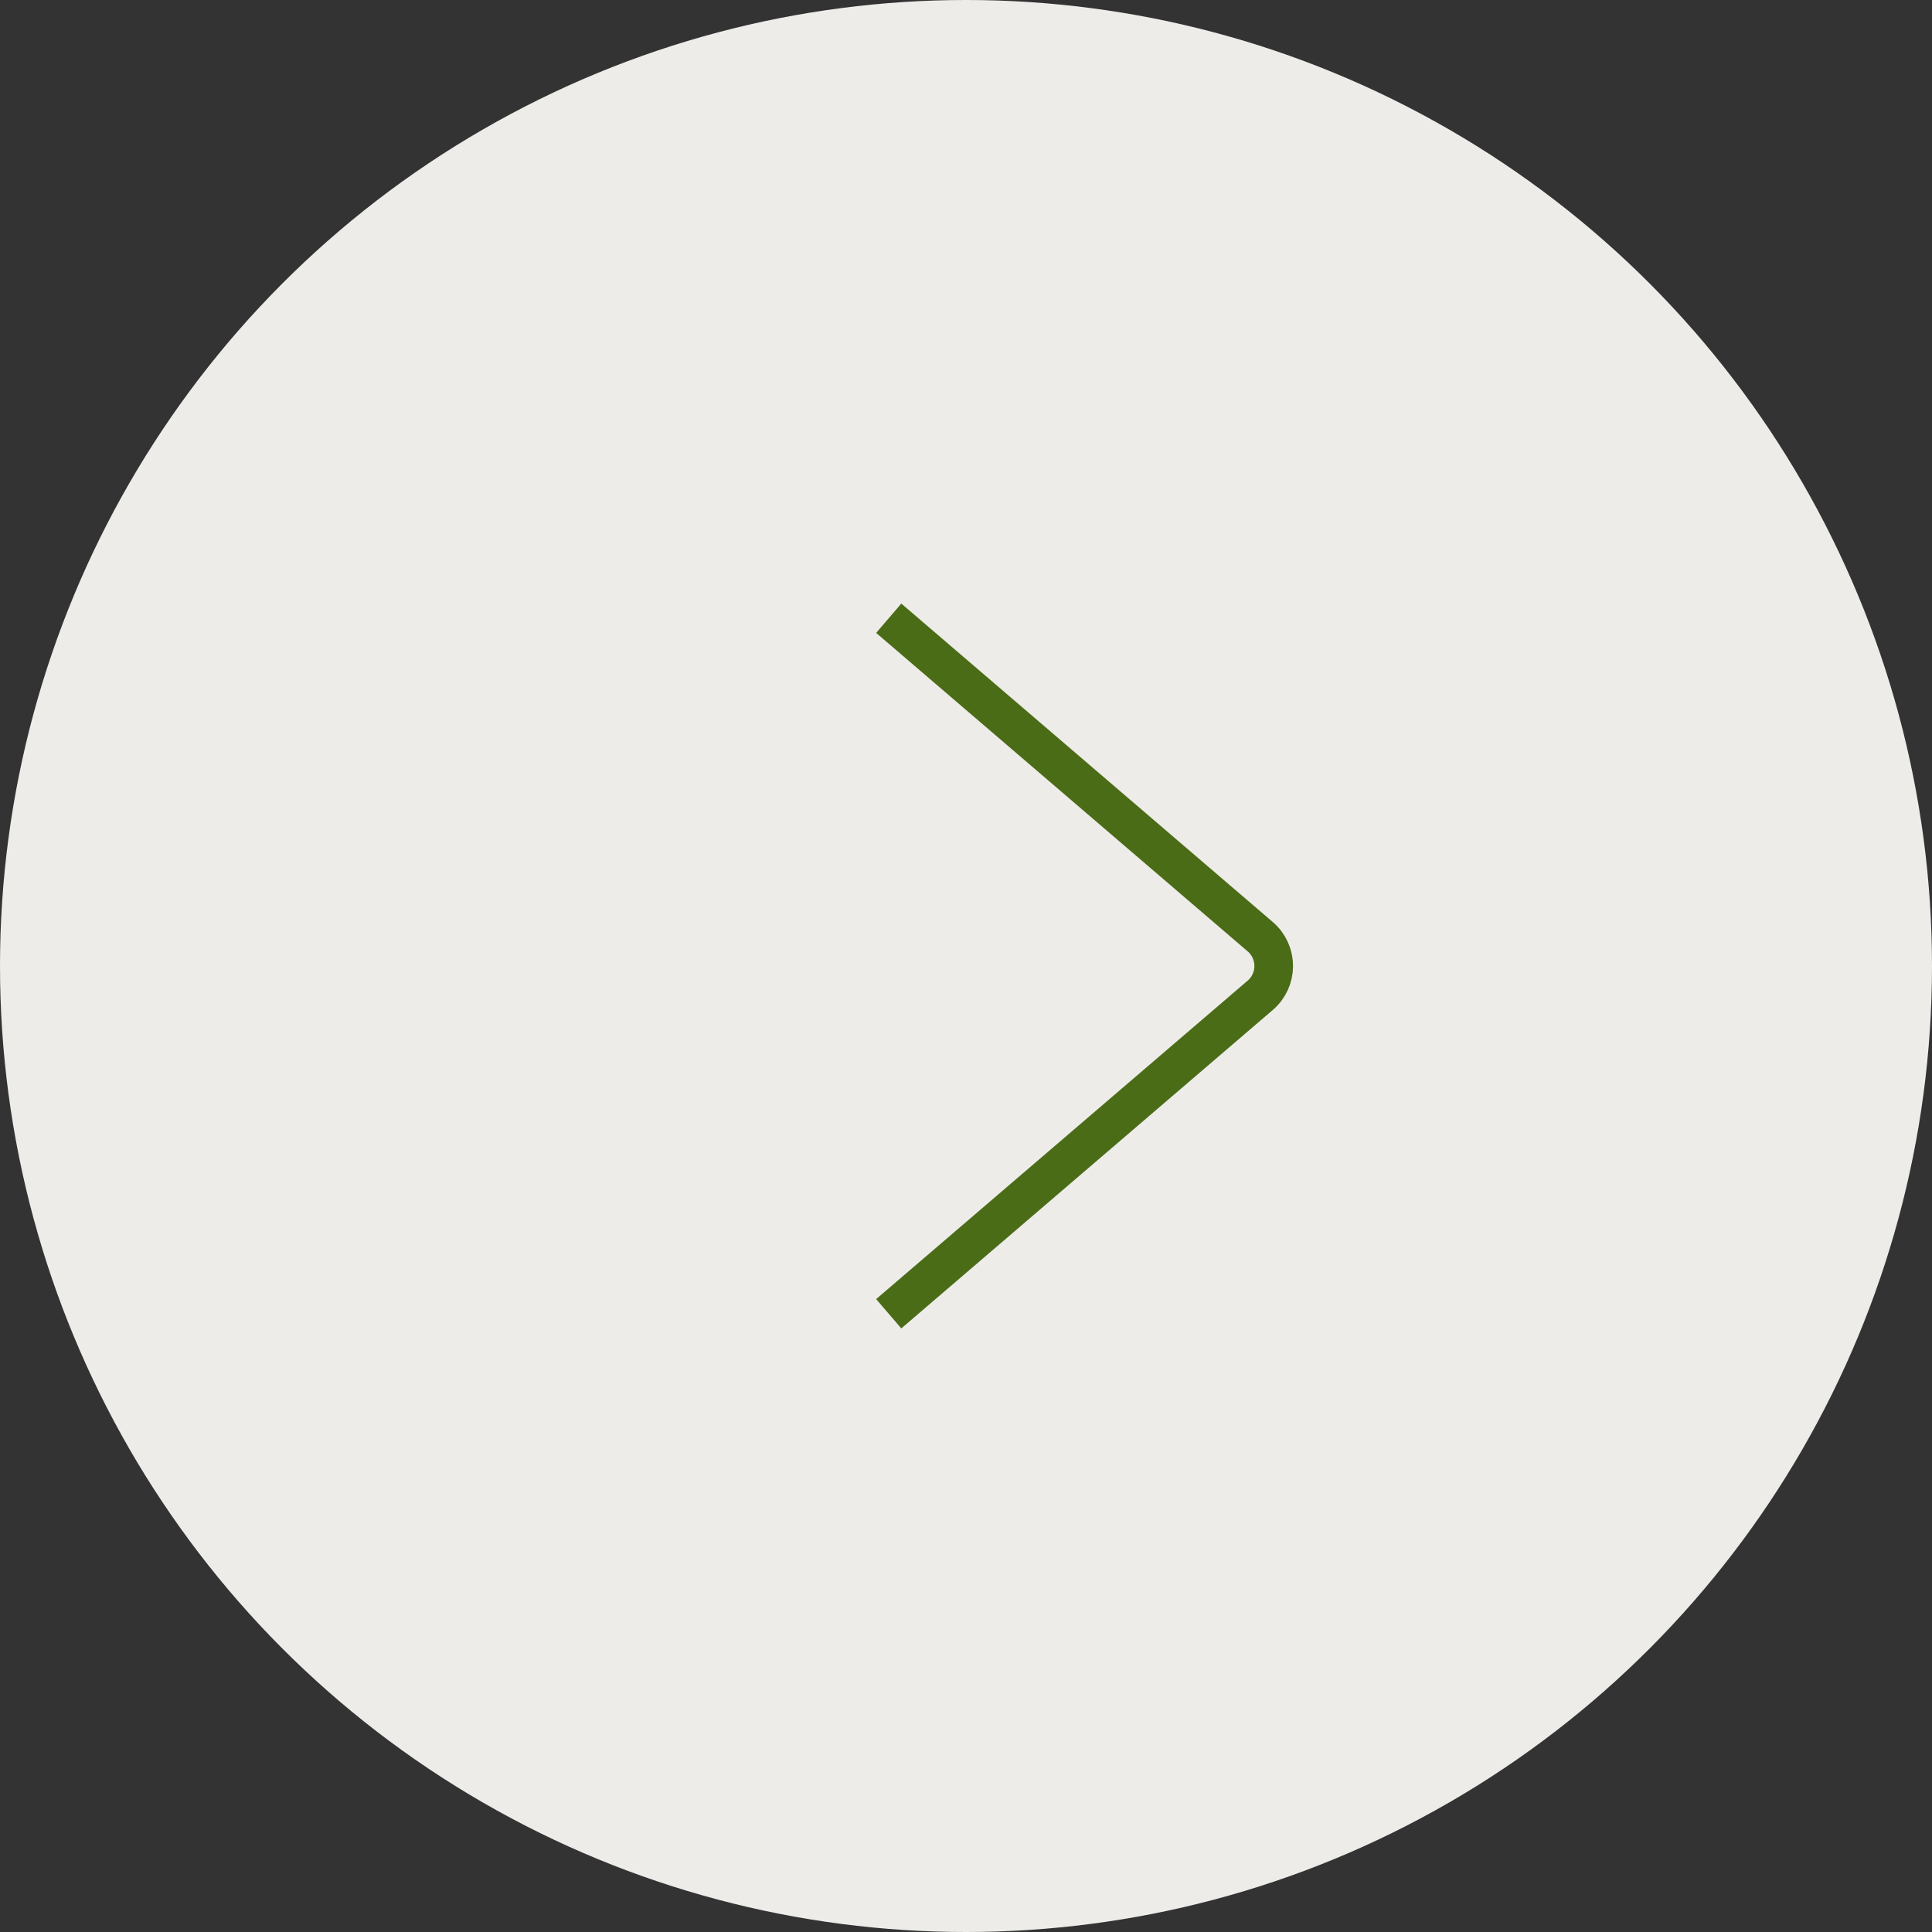 <?xml version="1.0" encoding="UTF-8"?> <svg xmlns="http://www.w3.org/2000/svg" width="50" height="50" viewBox="0 0 50 50" fill="none"><rect x="0" y="0" width="50" height="50" fill="#333333" stroke="none"/><circle cx="25" cy="25" r="25" fill="#EEECE9"></circle><path d="M23 16L32.614 24.241C33.08 24.64 33.08 25.36 32.614 25.759L23 34" stroke="#4A6C16"></path></svg> 